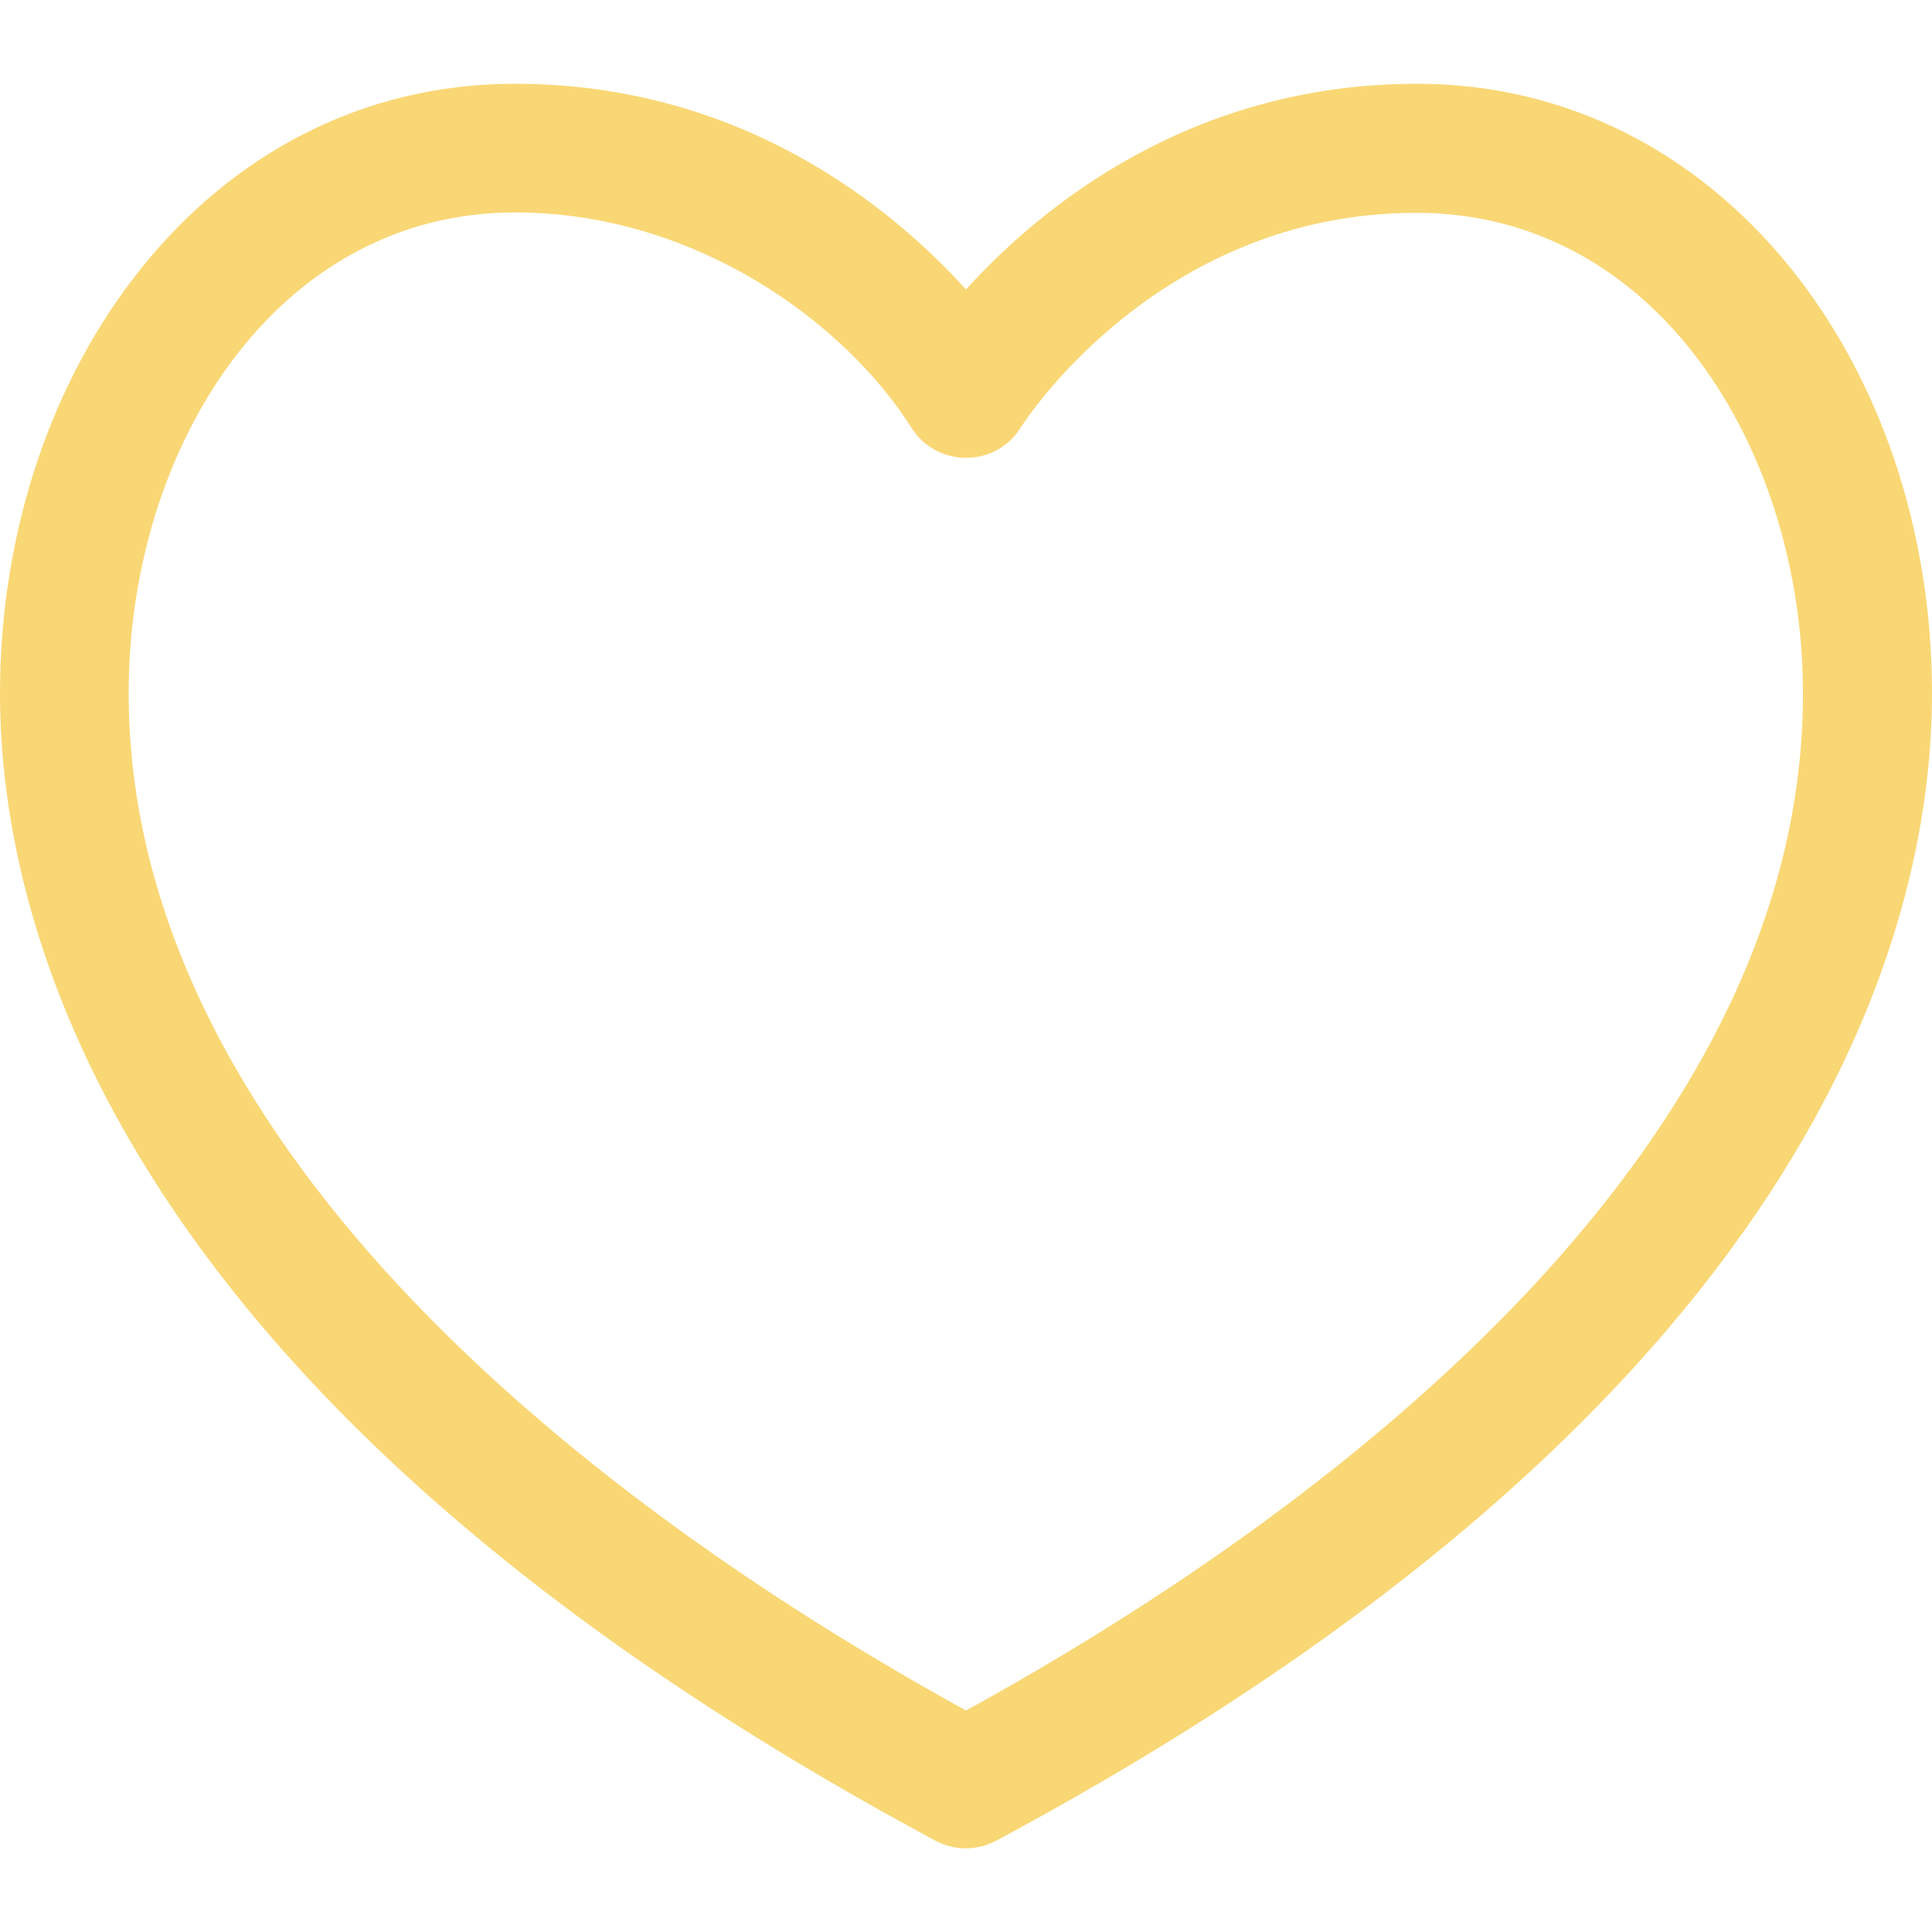 <?xml version="1.0" encoding="utf-8"?>
<!-- Generator: Adobe Illustrator 24.3.0, SVG Export Plug-In . SVG Version: 6.00 Build 0)  -->
<svg version="1.1" id="Layer_1" xmlns="http://www.w3.org/2000/svg" xmlns:xlink="http://www.w3.org/1999/xlink" x="0px" y="0px"
	 viewBox="0 0 512 512" style="enable-background:new 0 0 512 512;" xml:space="preserve">
<style type="text/css">
	.st0{fill:#F9D775;}
</style>
<g>
	<g>
		<path class="st0" d="M375.5,22.2c-60.1,0-99.8,32.8-119.5,54.5C236.3,55,196.6,22.2,136.5,22.2C54.6,22.2,0,98.4,0,183.7
			c0,63.9,32.2,188.3,247.9,304.1c5,2.7,11.1,2.7,16.1,0C479.8,372.1,512,247.6,512,183.7C512,96.4,455.8,22.2,375.5,22.2z
			 M256,453.3c-103.6-57-221.9-151.9-221.9-269.6c0-65.5,39.3-127.4,102.4-127.4c47.9,0,87.5,29.3,105,57c6.7,10.7,22.4,10.7,29,0
			c0.4-0.6,35.9-56.9,104.9-56.9c63.6,0,102.4,62.6,102.4,127.4C477.9,301.5,359.6,396.4,256,453.3z"/>
	</g>
</g>
</svg>
